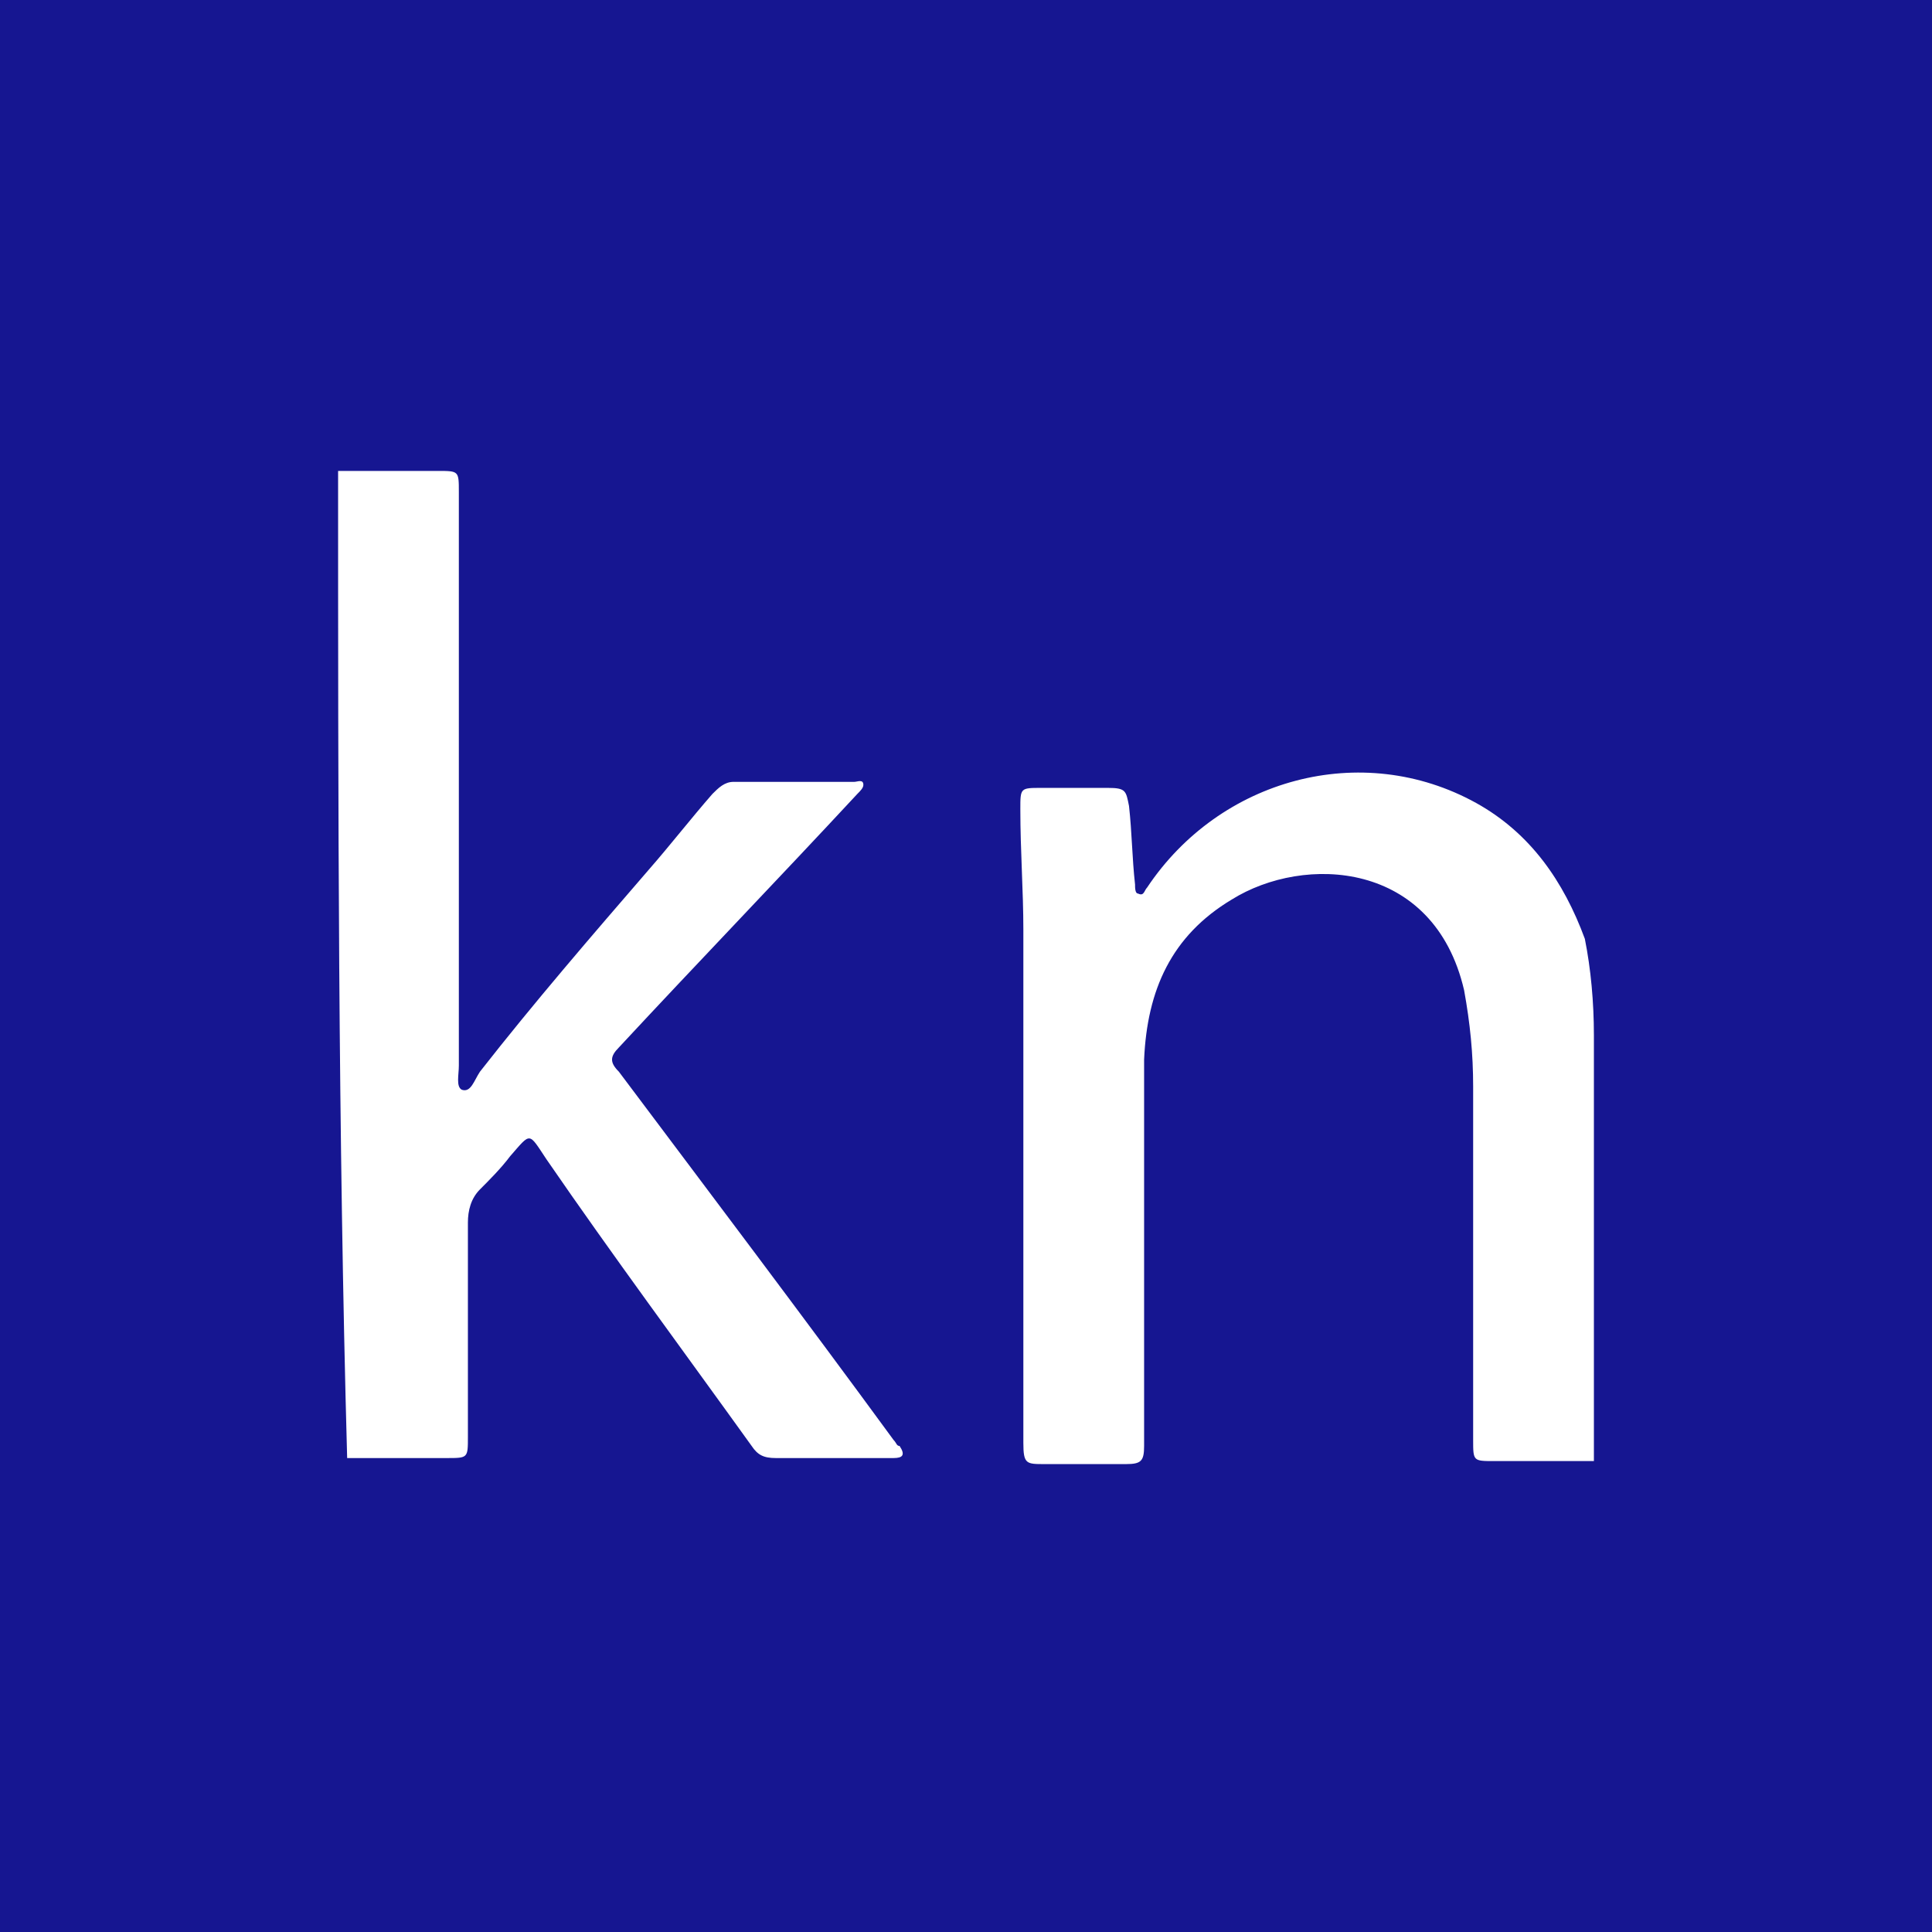 <svg xmlns="http://www.w3.org/2000/svg" width="64" height="64" xml:space="preserve"><path fill="#161691" d="M0 0h64v64H0z"/><g fill="#FFF"><path d="M11.2 15.6h3.3c.7 0 .7 0 .7.7v19c0 .3-.1.7.1.8.3.1.4-.3.6-.6 1.8-2.3 3.7-4.5 5.6-6.7.7-.8 1.4-1.7 2.1-2.5.2-.2.4-.4.7-.4h4c.1 0 .3-.1.3.1 0 .1-.1.2-.2.3-2.6 2.8-5.3 5.6-7.9 8.4-.3.3-.3.5 0 .8 3 4 6.1 8.1 9.1 12.2.1.1.1.2.2.2.2.3.1.4-.2.4h-3.9c-.4 0-.6-.1-.8-.4-2.3-3.2-4.6-6.3-6.8-9.5-.6-.9-.5-.9-1.2-.1-.3.4-.7.8-1 1.1-.3.3-.4.7-.4 1.1v7.1c0 .7 0 .7-.7.7h-3.3c-.3-10.8-.3-21.8-.3-32.7zM52.8 34.3V48.4h-3.3c-.7 0-.7 0-.7-.7V36c0-1.1-.1-2.1-.3-3.2-1-4.3-5.3-4.5-7.7-3-2 1.2-2.8 3-2.9 5.3v12.8c0 .5-.1.6-.6.6h-2.7c-.6 0-.7 0-.7-.7v-17c0-1.3-.1-2.6-.1-4 0-.7 0-.7.7-.7h2.2c.6 0 .6.1.7.6.1.9.1 1.7.2 2.6 0 .1 0 .3.1.3.2.1.2-.1.3-.2 2.4-3.6 7.1-4.9 10.9-2.8 1.8 1 2.9 2.6 3.6 4.5.2 1 .3 2.1.3 3.2z"/></g></svg>